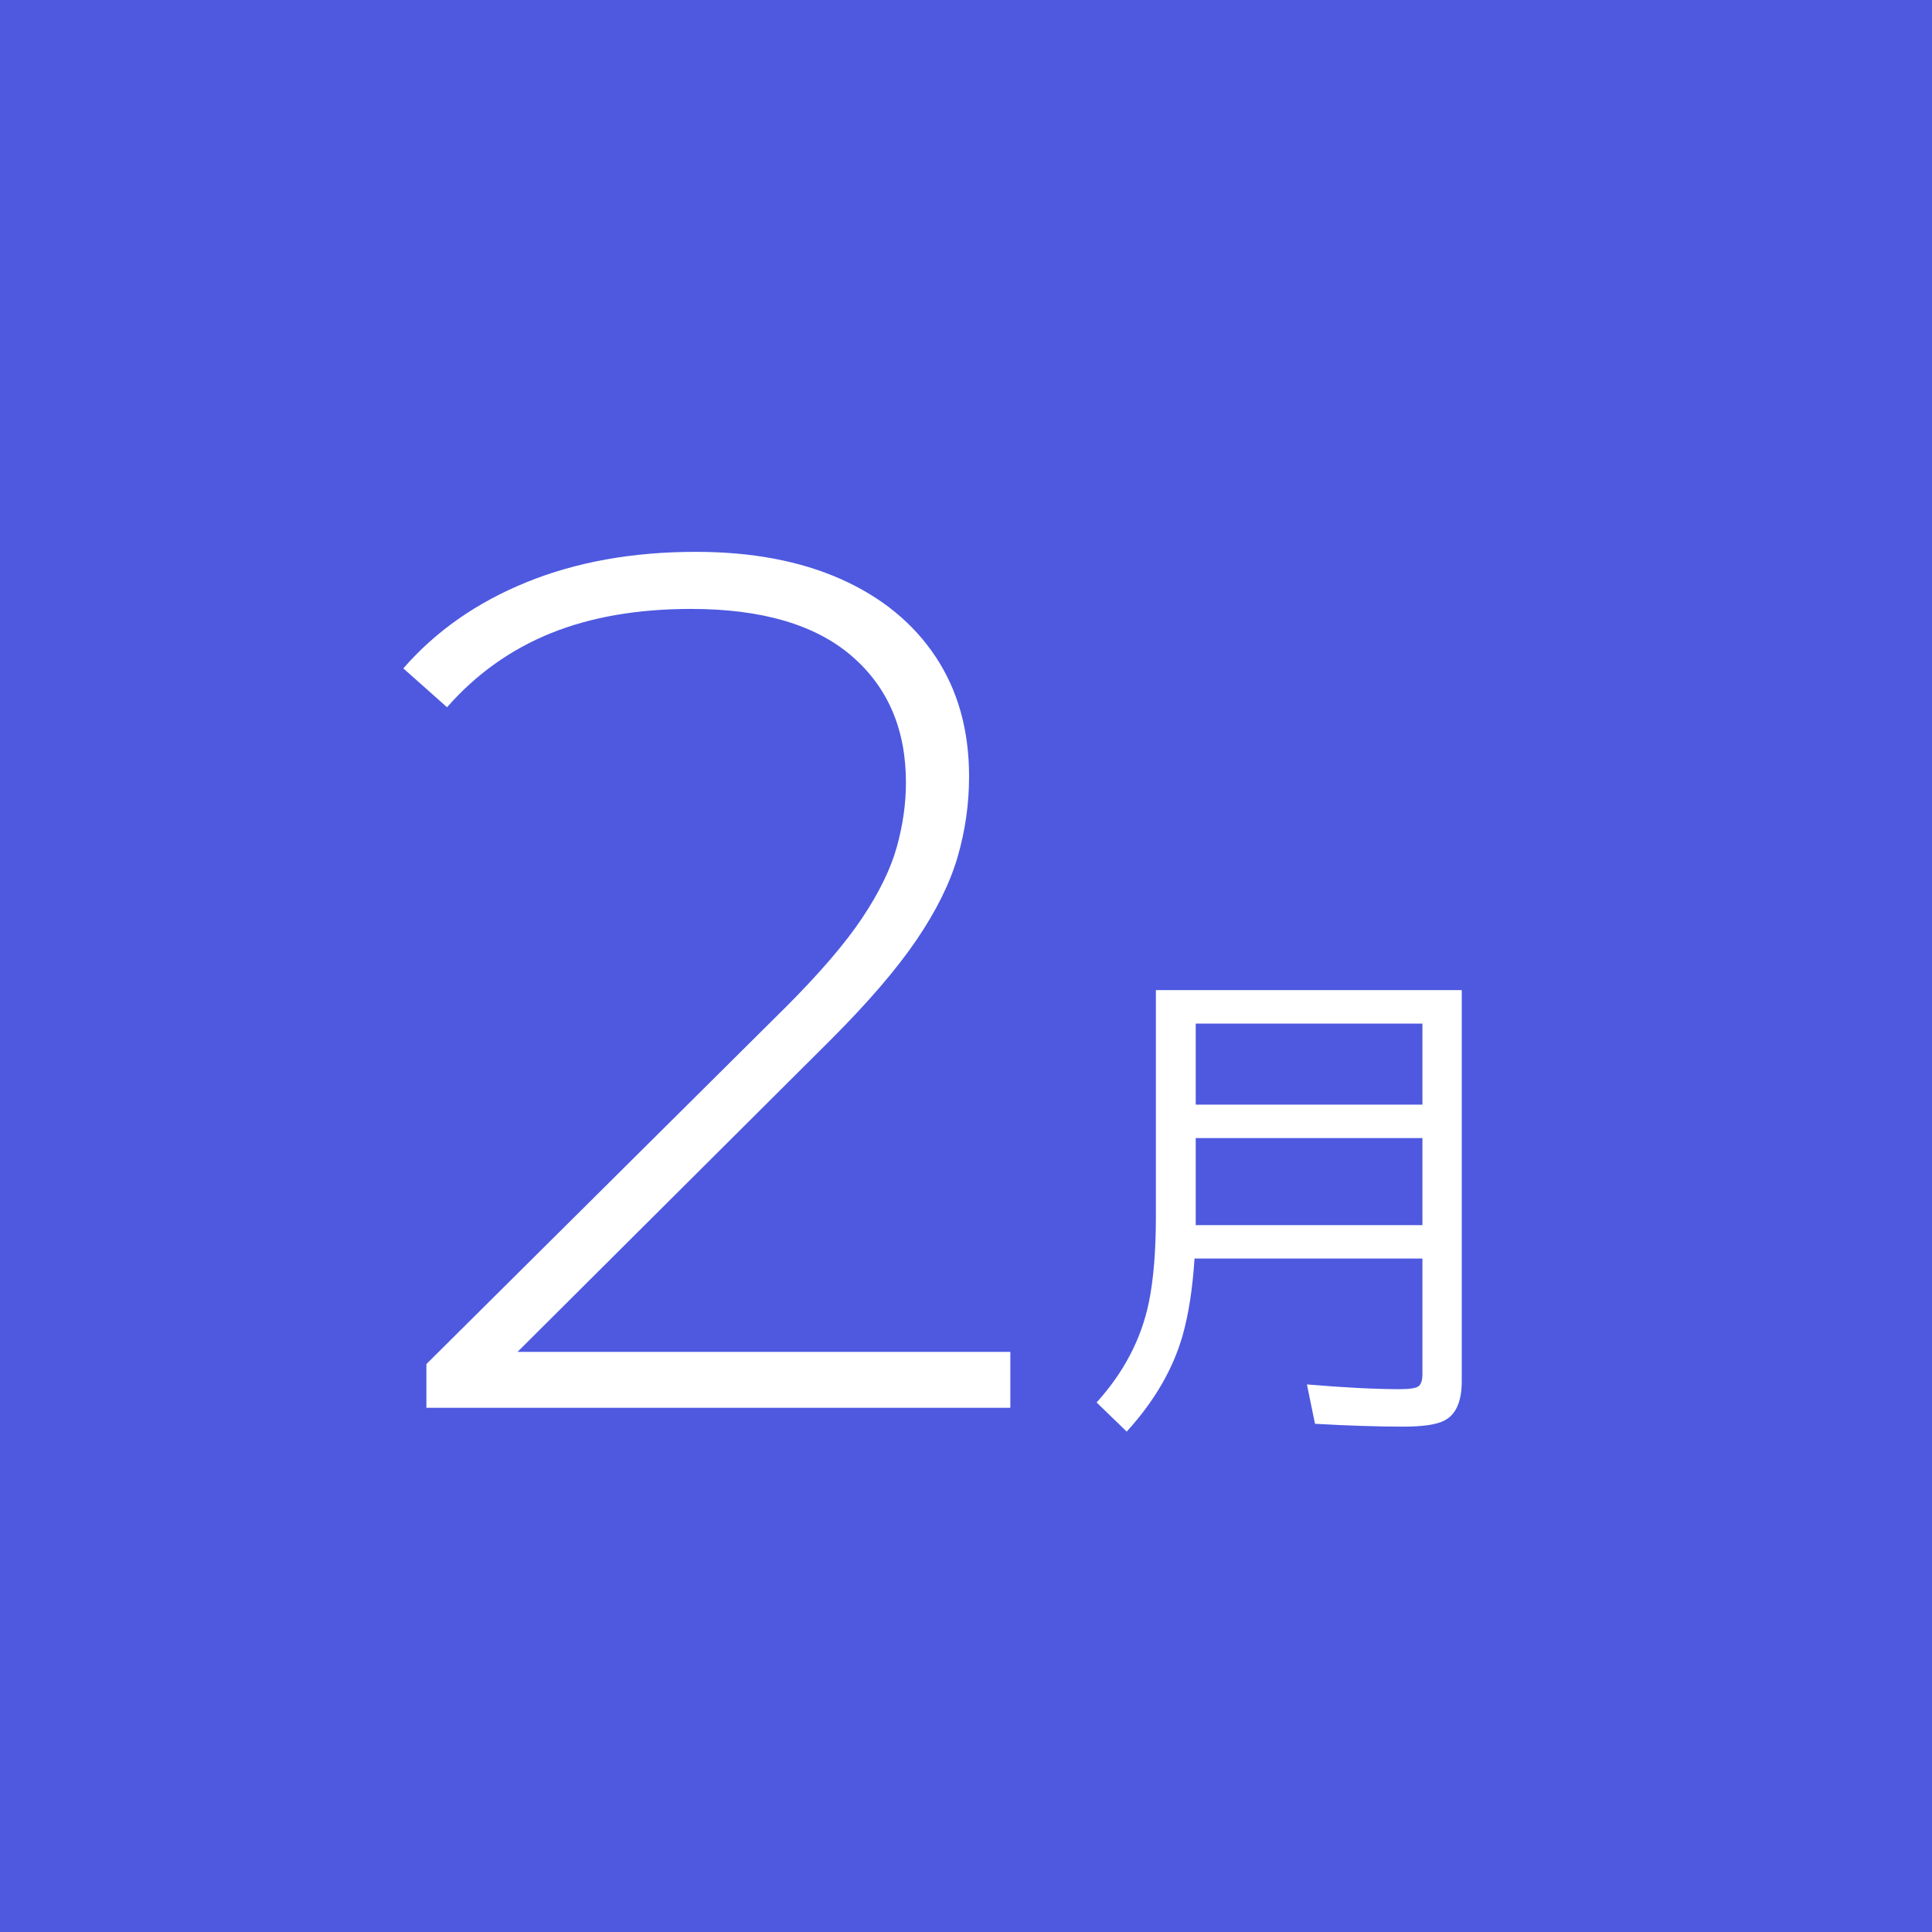 <?xml version="1.0" encoding="utf-8"?>
<!-- Generator: Adobe Illustrator 15.1.0, SVG Export Plug-In . SVG Version: 6.00 Build 0)  -->
<!DOCTYPE svg PUBLIC "-//W3C//DTD SVG 1.1//EN" "http://www.w3.org/Graphics/SVG/1.1/DTD/svg11.dtd">
<svg version="1.1" id="レイヤー_1" xmlns="http://www.w3.org/2000/svg" xmlns:xlink="http://www.w3.org/1999/xlink" x="0px"
	 y="0px" width="90px" height="90px" viewBox="0 0 90 90" enable-background="new 0 0 90 90" xml:space="preserve">
<rect fill="#4E59E0" width="90" height="90"/>
<path fill="#FFFFFF" d="M19.863,65.579v-2.036l16.74-16.627c1.583-1.583,2.771-2.969,3.563-4.156c0.792-1.188,1.329-2.29,1.612-3.31
	c0.283-1.018,0.424-2.017,0.424-2.997c0-2.488-0.849-4.458-2.545-5.91c-1.696-1.451-4.186-2.177-7.465-2.177
	c-2.488,0-4.666,0.377-6.532,1.131c-1.866,0.755-3.479,1.904-4.835,3.449l-2.036-1.81c1.507-1.733,3.421-3.072,5.74-4.015
	c2.318-0.943,4.948-1.414,7.889-1.414c2.602,0,4.854,0.424,6.758,1.272c1.903,0.848,3.374,2.055,4.411,3.619
	c1.037,1.565,1.556,3.422,1.556,5.57c0,1.282-0.179,2.536-0.537,3.761c-0.358,1.226-0.999,2.517-1.923,3.874
	c-0.924,1.356-2.253,2.904-3.987,4.637L22.973,64.107l-0.961-1.131h25.053v2.603H19.863z"/>
<path fill="#FFFFFF" d="M68.094,46.123v18.215c0,0.957-0.274,1.572-0.828,1.846c-0.36,0.184-0.998,0.274-1.91,0.274
	c-1.186,0-2.553-0.044-4.098-0.132l-0.377-1.834c1.73,0.146,3.168,0.221,4.309,0.221c0.472,0,0.767-0.044,0.884-0.132
	c0.125-0.089,0.188-0.276,0.188-0.563v-5.391H55.646c-0.091,1.393-0.273,2.585-0.554,3.579c-0.448,1.575-1.317,3.069-2.606,4.483
	l-1.402-1.357c1.266-1.398,2.076-2.945,2.43-4.641c0.222-1.074,0.332-2.418,0.332-4.031V46.123H68.094z M55.701,47.682v3.776h10.561
	v-3.776H55.701z M55.701,53.016v3.602c0,0.229,0,0.38,0,0.453h10.561v-4.055H55.701z"/>
</svg>
